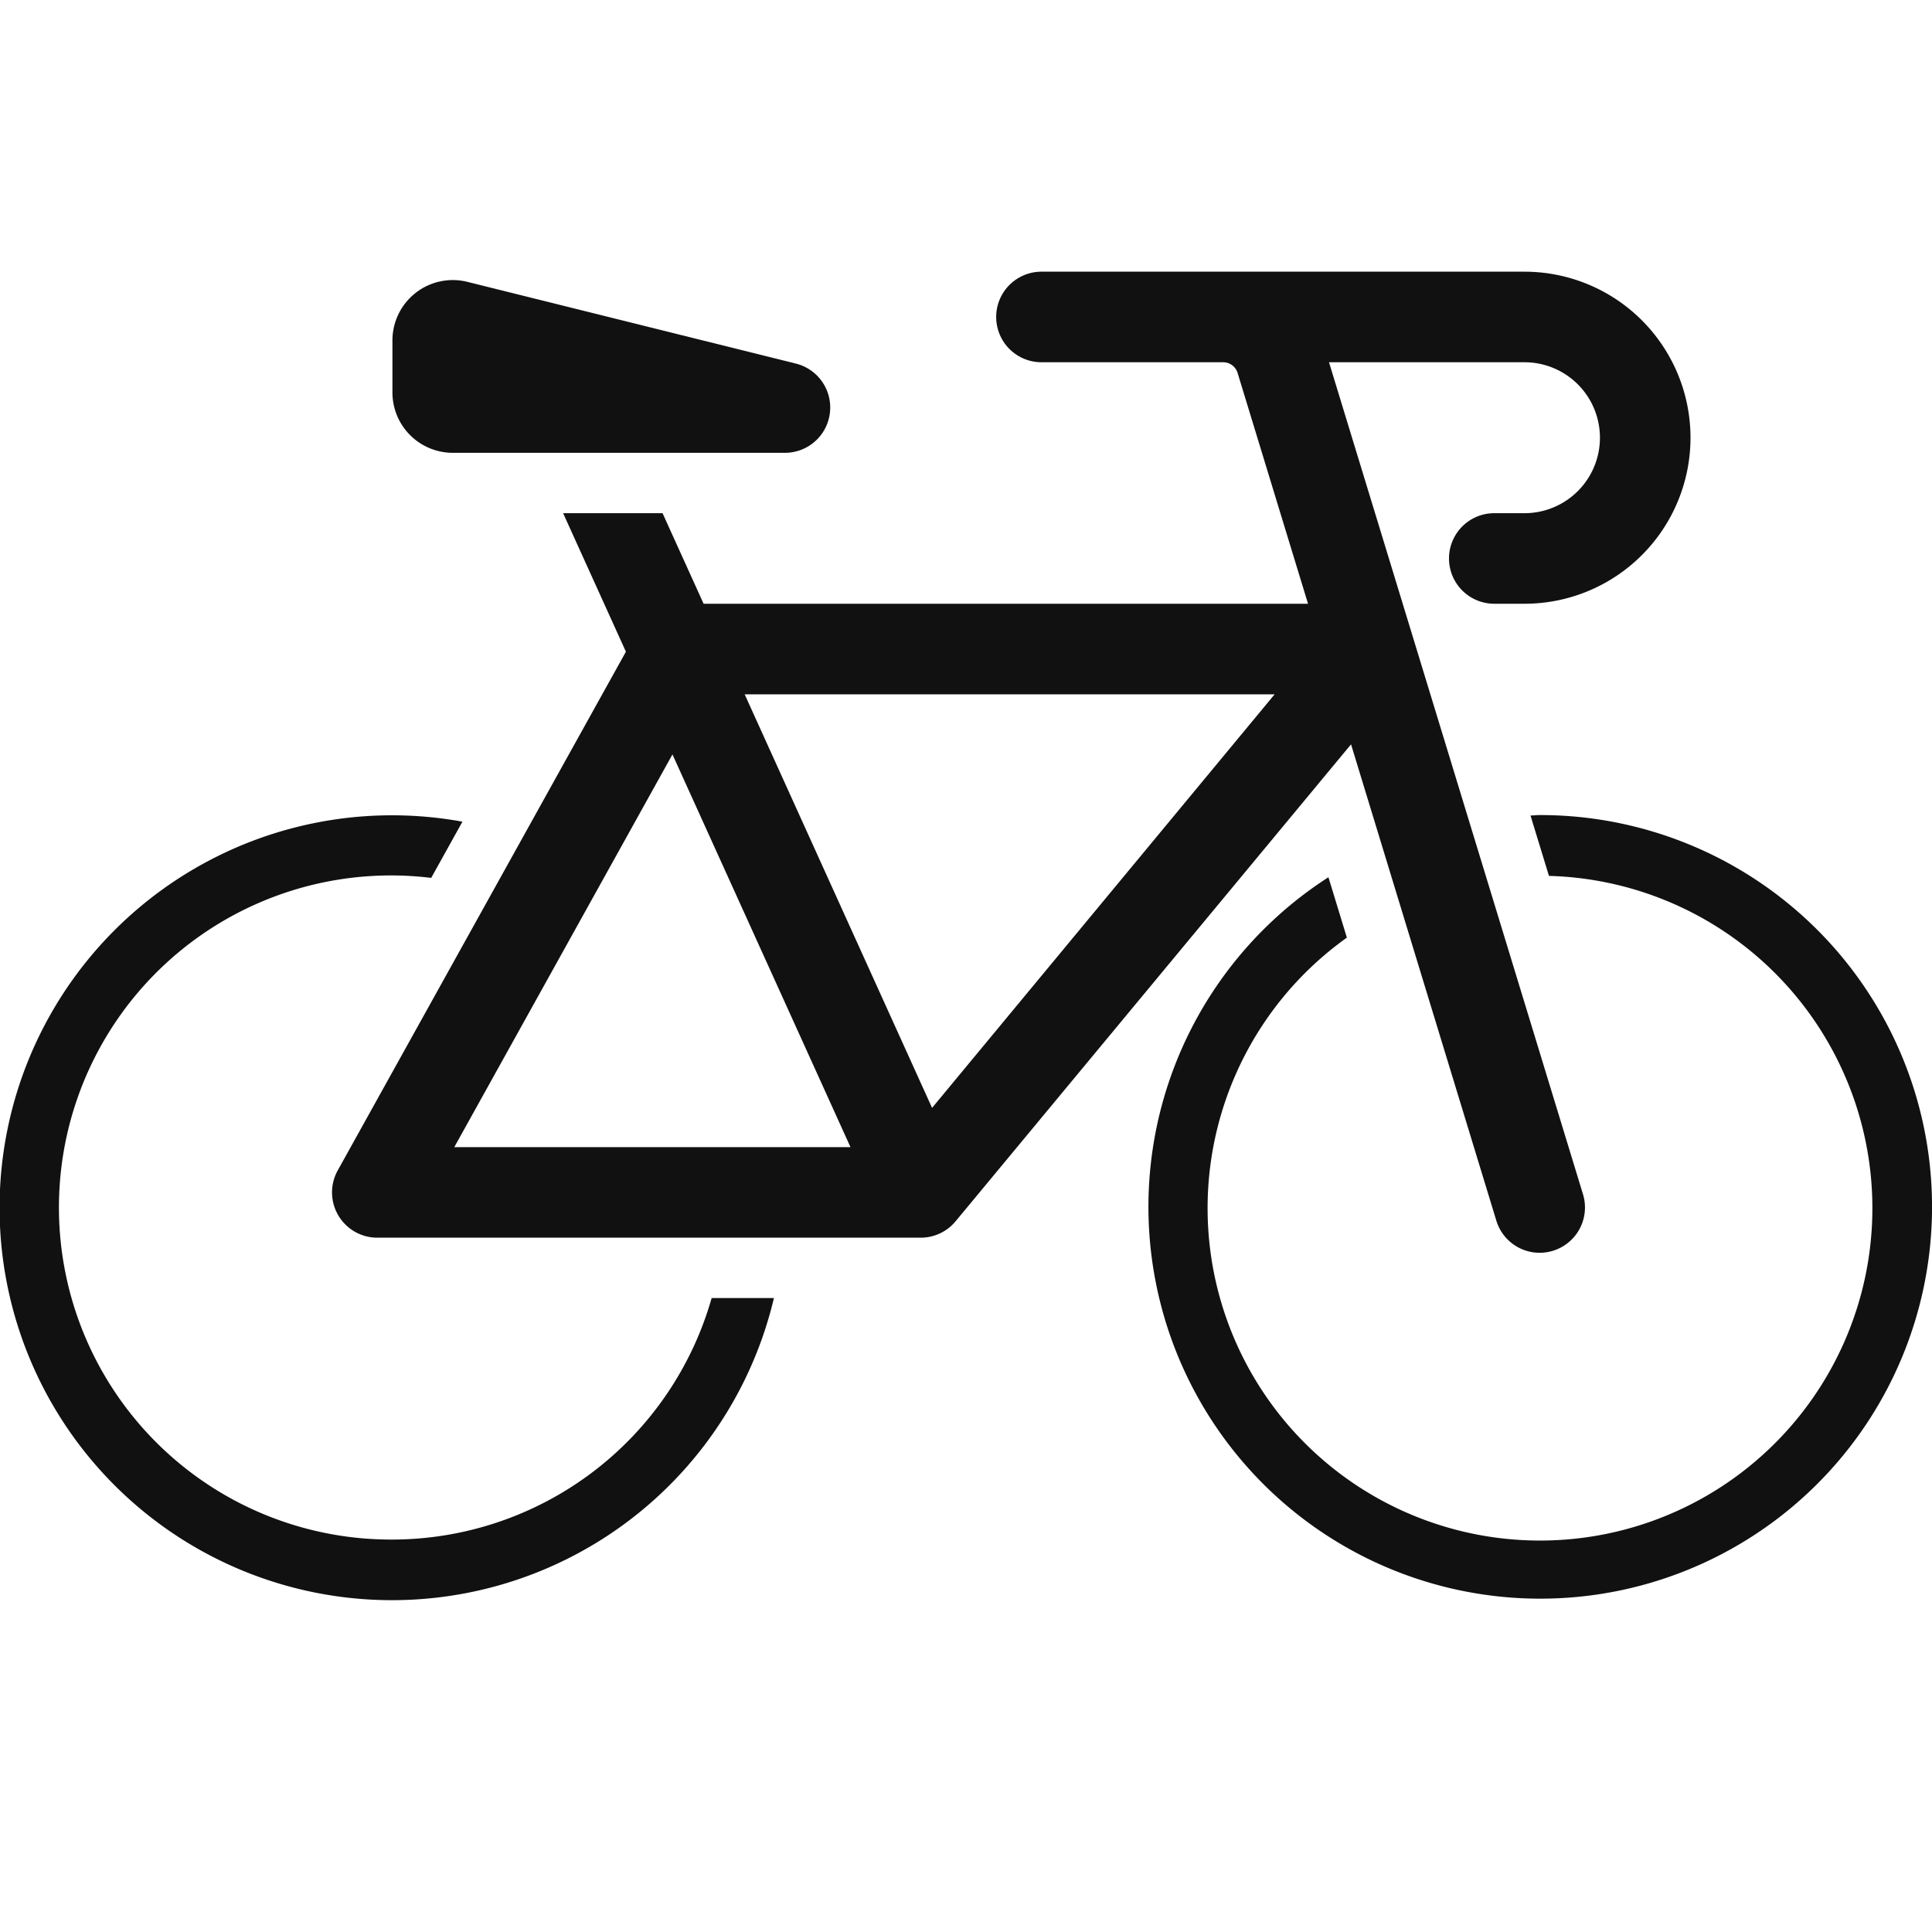 <svg xmlns="http://www.w3.org/2000/svg" viewBox="0 0 64 64" width="64" height="64"><g class="nc-icon-wrapper" stroke="none" fill="#111111"><path d="M15,15H26a1.5,1.5,0,0,0,.363-2.956L15.483,9.337A2,2,0,0,0,13,11.279V13A2,2,0,0,0,15,15Z" fill="#111111"></path> <path data-color="color-2" d="M51,27c-.1,0-.2.013-.3.015l.611,2a11.011,11.011,0,1,1-6.694,2.045l-.611-2A12.979,12.979,0,1,0,51,27Z"></path> <path data-color="color-2" d="M13,51a11,11,0,1,1,1.284-21.919l1.035-1.862A13,13,0,1,0,25.637,43H23.574A11.013,11.013,0,0,1,13,51Z"></path> <path d="M50.5,17h-1a1.5,1.5,0,0,0,0,3h1a5.5,5.5,0,0,0,0-11h-16a1.5,1.5,0,0,0,0,3h6.02a.5.5,0,0,1,.477.354L43.33,20H23.308l-1.36-3H18.654l2.08,4.589L11.188,38.771A1.5,1.5,0,0,0,12.5,41h18a1.5,1.5,0,0,0,1.155-.543l13.1-15.8,4.815,15.785A1.5,1.5,0,0,0,51,41.5a1.516,1.516,0,0,0,.439-.065,1.5,1.5,0,0,0,1-1.873L44.025,12H50.5a2.5,2.5,0,0,1,0,5ZM15.049,38l7.227-13.009L28.173,38Zm15.827-1.3L24.668,23H42.224Z" fill="#111111"></path></g></svg>